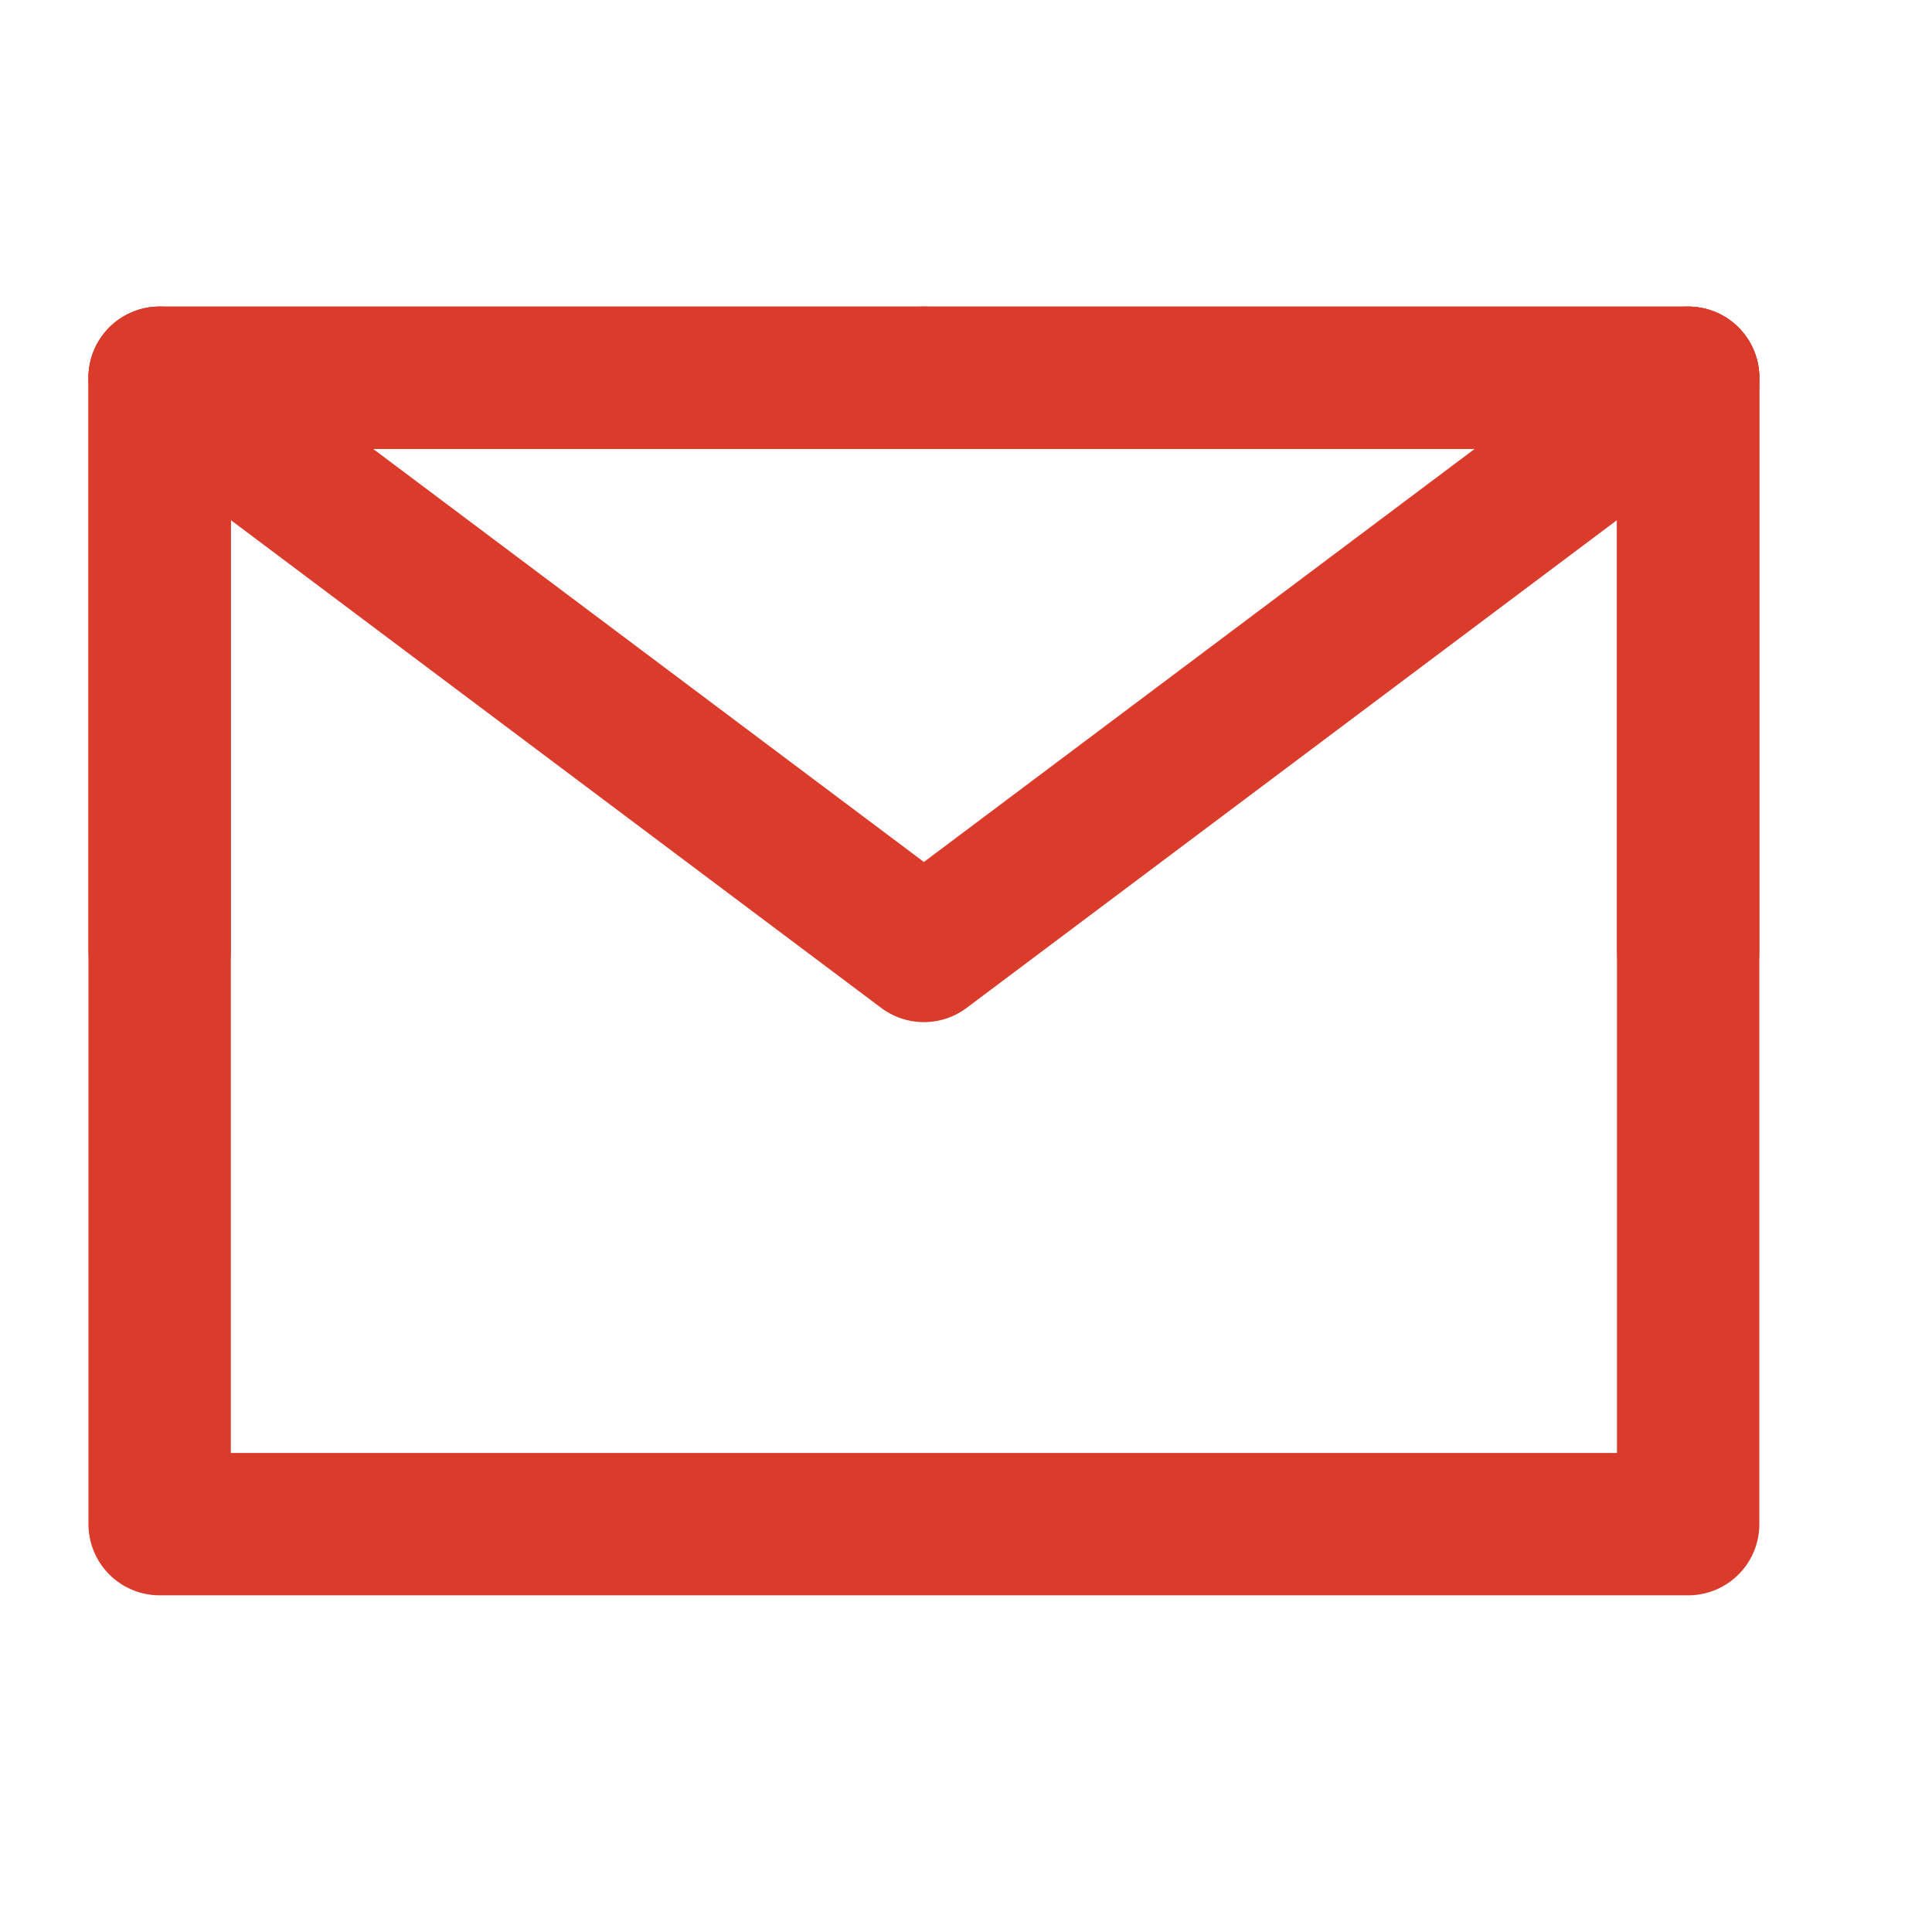 <svg width="19" height="19" viewBox="0 0 19 19" fill="none" xmlns="http://www.w3.org/2000/svg">
<g clip-path="url(#clip0_3_12244)">
<path d="M1.57 14.989H16.602V9.352V3.715H9.086H1.57V9.352V14.989Z" stroke="#DA3B2B" stroke-width="1.4" stroke-linejoin="round"/>
<path d="M1.57 3.715L9.086 9.352L16.602 3.715" stroke="#DA3B2B" stroke-width="1.4" stroke-linecap="round" stroke-linejoin="round"/>
<path d="M9.086 3.715H1.57V9.352" stroke="#DA3B2B" stroke-width="1.4" stroke-linecap="round" stroke-linejoin="round"/>
<path d="M16.602 9.352V3.715H9.086" stroke="#DA3B2B" stroke-width="1.4" stroke-linecap="round" stroke-linejoin="round"/>
</g>
<defs>
<clipPath id="clip0_3_12244">
<rect width="18.039" height="18.039" fill="white" transform="translate(0.066 0.333)"/>
</clipPath>
</defs>
</svg>
